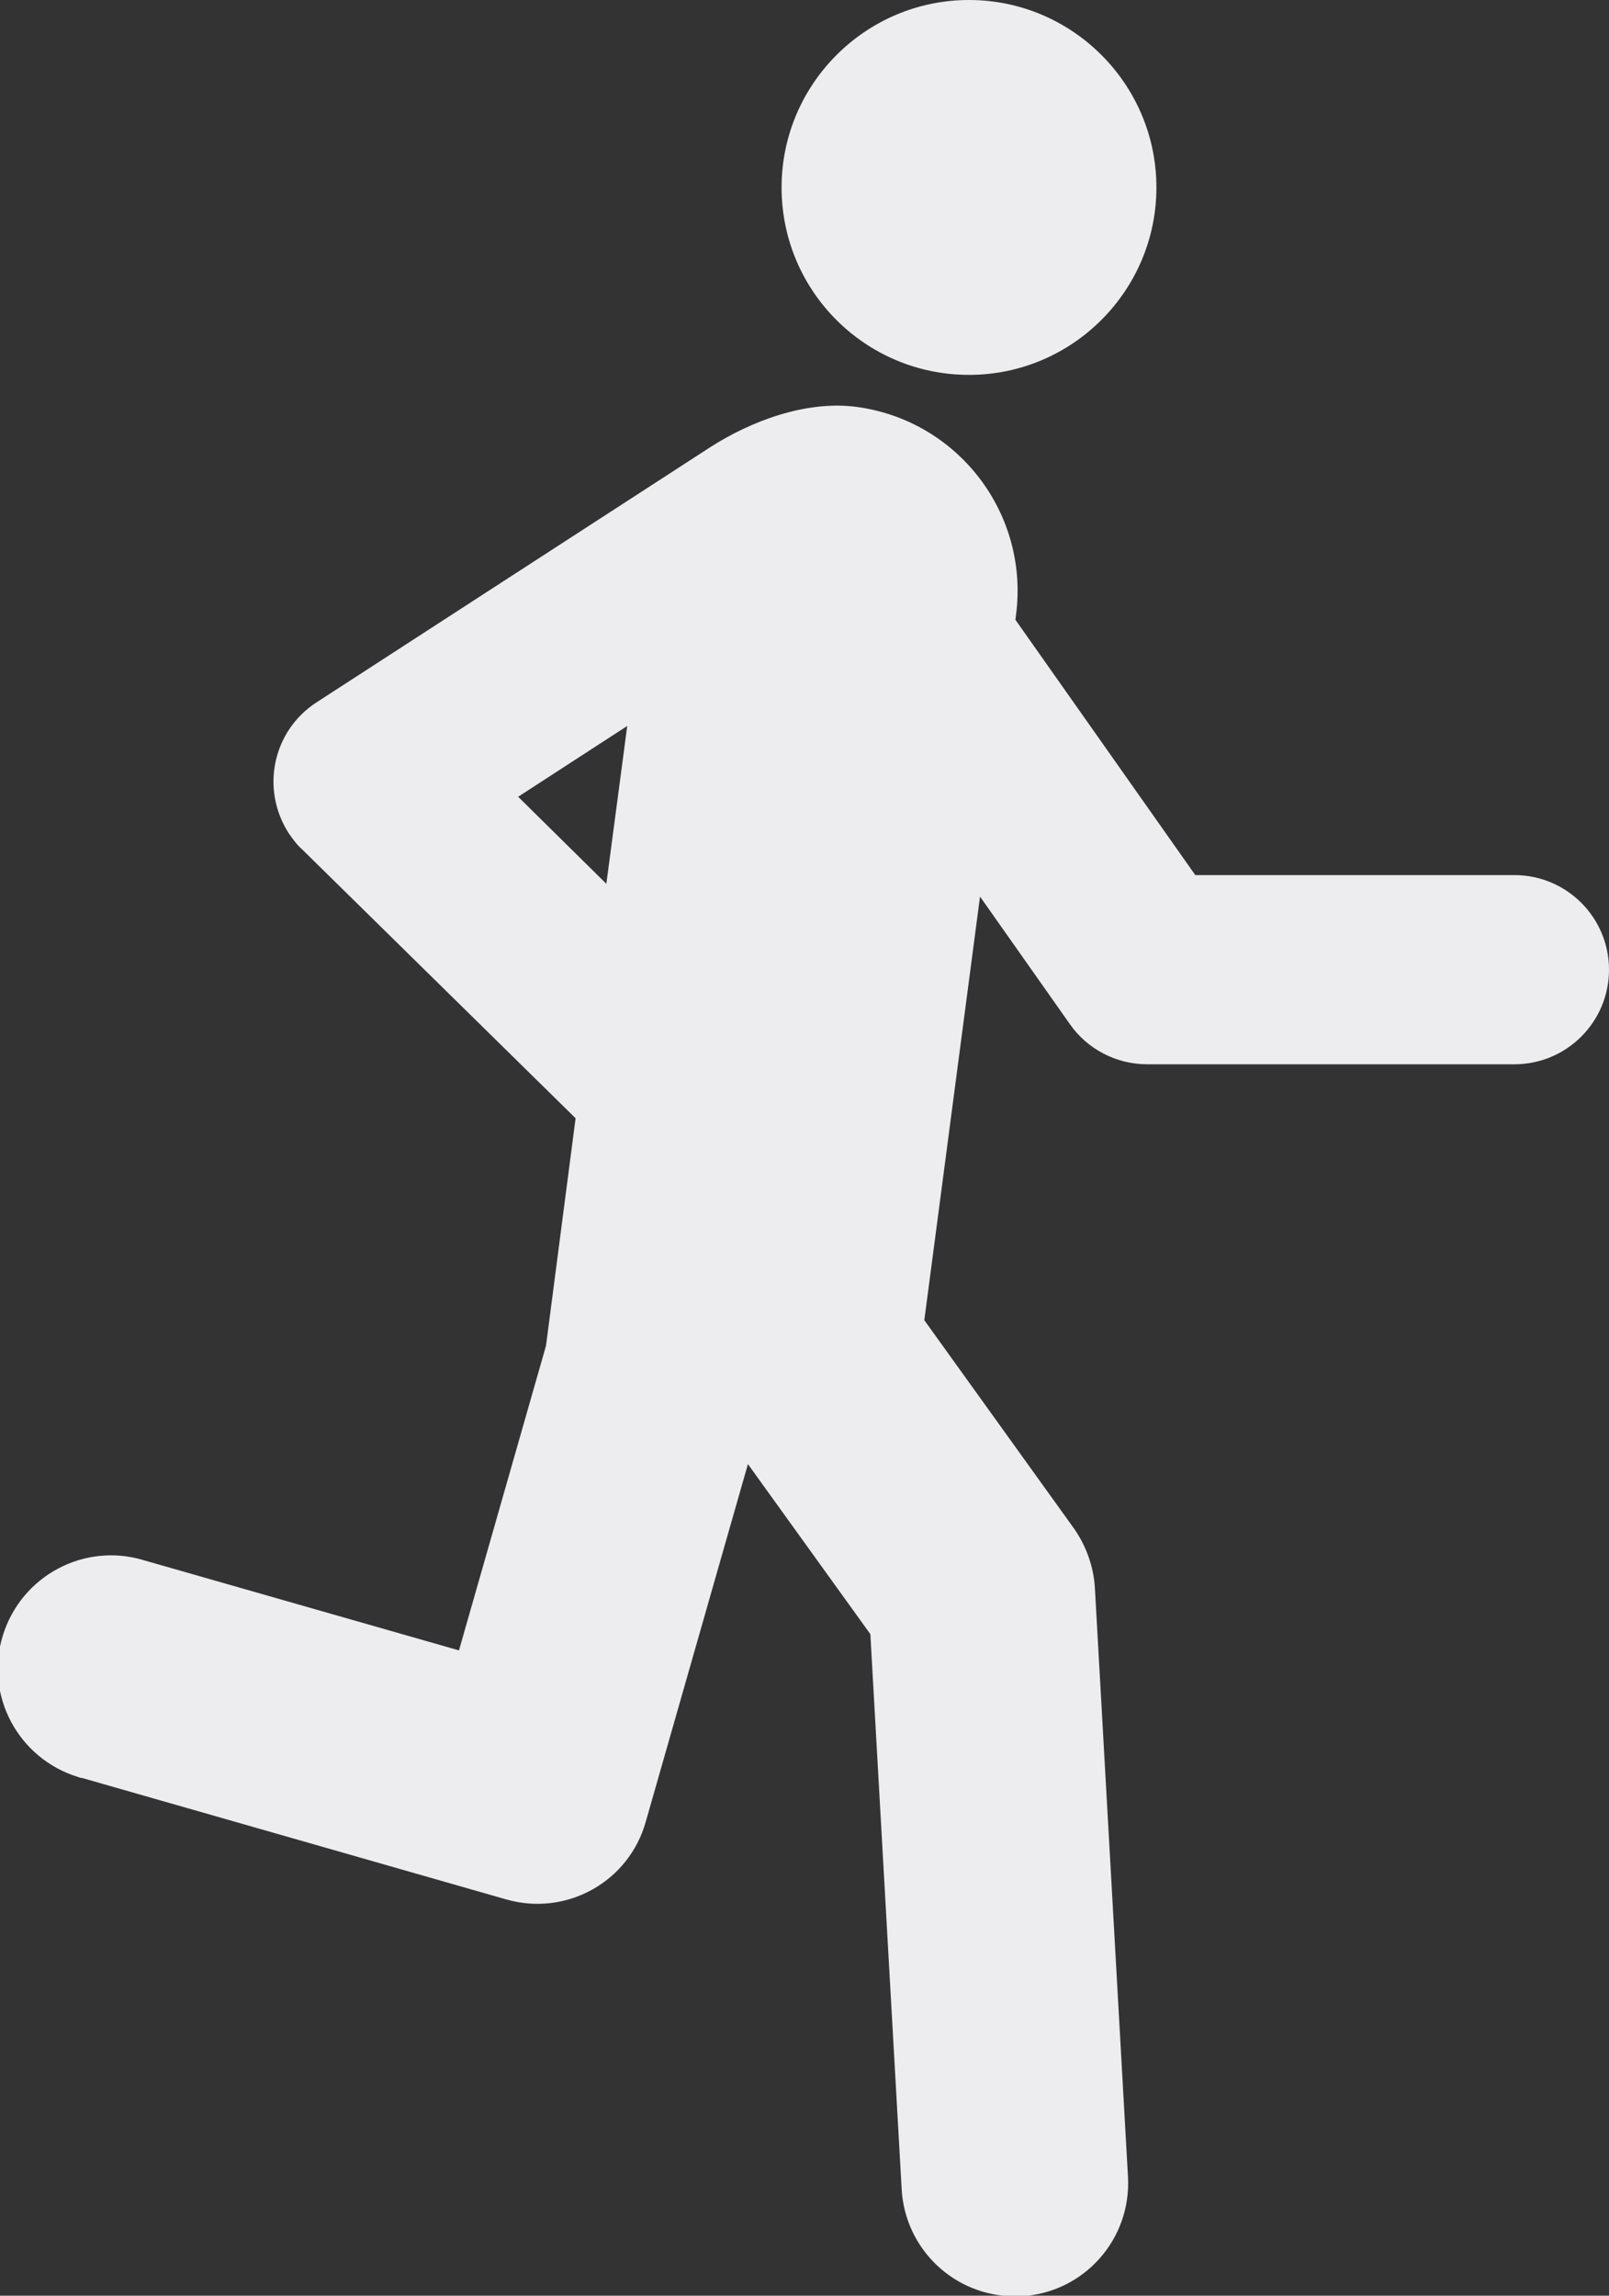 <?xml version="1.0" encoding="utf-8"?>
<!-- Generator: Adobe Illustrator 22.0.1, SVG Export Plug-In . SVG Version: 6.00 Build 0)  -->
<svg version="1.1" id="Layer_1" xmlns="http://www.w3.org/2000/svg" xmlns:xlink="http://www.w3.org/1999/xlink" x="0px" y="0px"
	 viewBox="0 0 277.3 395.6" style="enable-background:new 0 0 277.3 395.6;" xml:space="preserve">
<rect x="0" y="0" width="277.3" height="395.6" fill="#333333" stroke="none"/>
<style type="text/css">
	.st0{fill:#EDEDF0;}
</style>
<title>runner</title>
<g>
	<path class="st0" d="M167,64.6c17.8,0,32.3-14.5,32.3-32.3C199.3,14.5,184.8,0,167,0s-32.3,14.5-32.3,32.3c0,0,0,0,0,0
		C134.7,50.2,149.2,64.6,167,64.6z"/>
	<path class="st0" d="M261,150.8h-55l-31-44l0.1-0.8c2.3-17.5-10-33.6-27.6-35.9c-8.7-1.1-18.1,2.5-25,6.9L54.6,121
		c-7.6,4.9-9.7,14.9-4.9,22.5c0.7,1,1.4,2,2.3,2.8l47.2,46.4l-5.1,39.2l-15,52.5l-54.2-15.5c-10.3-3.2-21.2,2.6-24.4,12.9
		c-3.2,10.3,2.6,21.2,12.9,24.4c0.3,0.1,0.5,0.2,0.8,0.2l73,20.9c10.4,3,21.2-3,24.1-13.4l17.6-61.6l21.1,29.3l5.4,95.7
		c0.6,10.3,9.1,18.4,19.5,18.4h1.1c10.8-0.6,19-9.8,18.4-20.6l-5.7-101.4c-0.2-3.7-1.5-7.3-3.6-10.3l-25.8-35.9l9.6-73l15.5,22
		c3,4.3,8,6.9,13.3,6.9H261c9,0,16.3-7.3,16.3-16.3C277.3,158.1,270,150.8,261,150.8L261,150.8z M104.5,152.3l-15.2-15l18.8-12.2
		L104.5,152.3z"/>
</g>
</svg>
